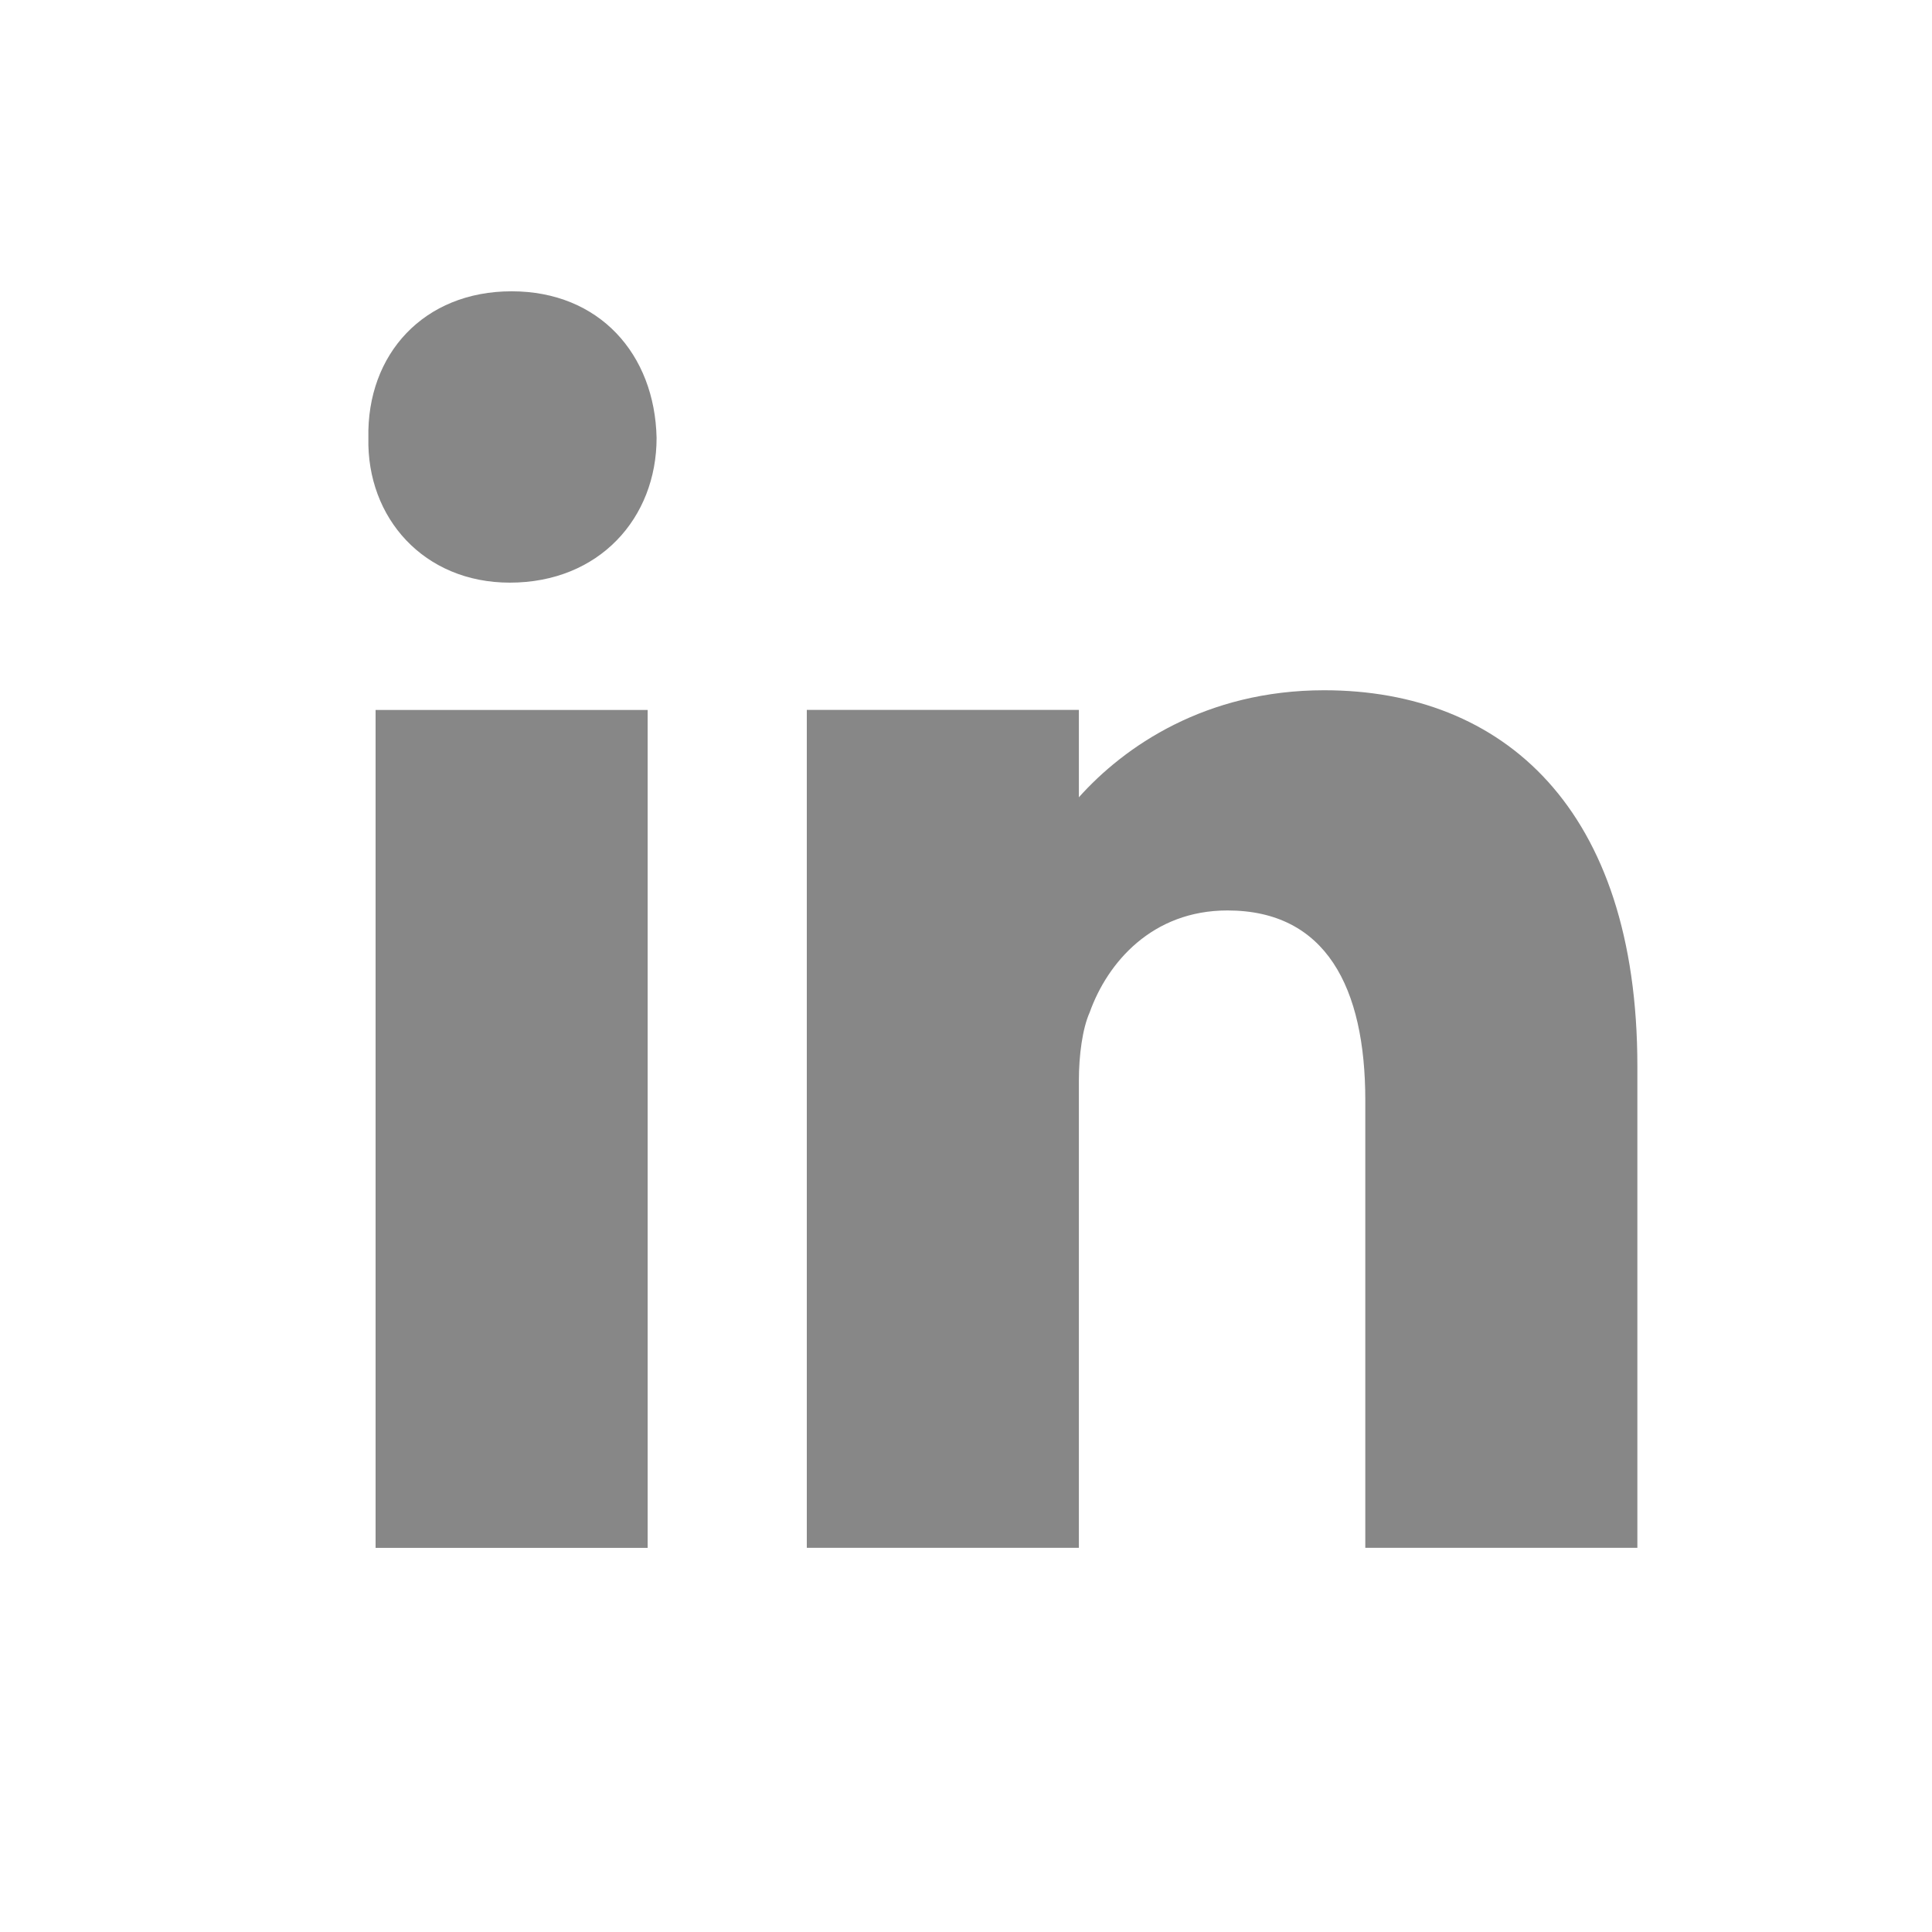<?xml version="1.0" encoding="UTF-8"?>
<svg id="Calque_1" xmlns="http://www.w3.org/2000/svg" version="1.1" viewBox="0 0 40 40">
  <!-- Generator: Adobe Illustrator 29.5.1, SVG Export Plug-In . SVG Version: 2.1.0 Build 141)  -->
  <defs>
    <style>
      .st0 {
        fill: #878787;
      }
    </style>
  </defs>
  <rect class="st0" x="7.776" y="14.699" width="5.633" height="17.348"/>
  <g>
    <path class="st0" d="M10.592,6.031c-1.816,0-3.002,1.301-2.965,3.036-.037,1.656,1.149,2.996,2.928,2.996,1.853,0,3.039-1.34,3.039-2.996-.037-1.735-1.186-3.036-3.002-3.036"/>
    <path class="st0" d="M27.415,14.291c-2.454,0-4.138,1.164-5.078,2.216v-1.809h-5.633v17.348h5.633v-9.676c0-.519.074-1.075.223-1.408.37-1.038,1.297-2.112,2.853-2.112,2.039,0,2.854,1.593,2.854,3.928v9.268h5.633v-9.973c0-5.336-2.779-7.782-6.485-7.782"/>
  </g>
</svg>